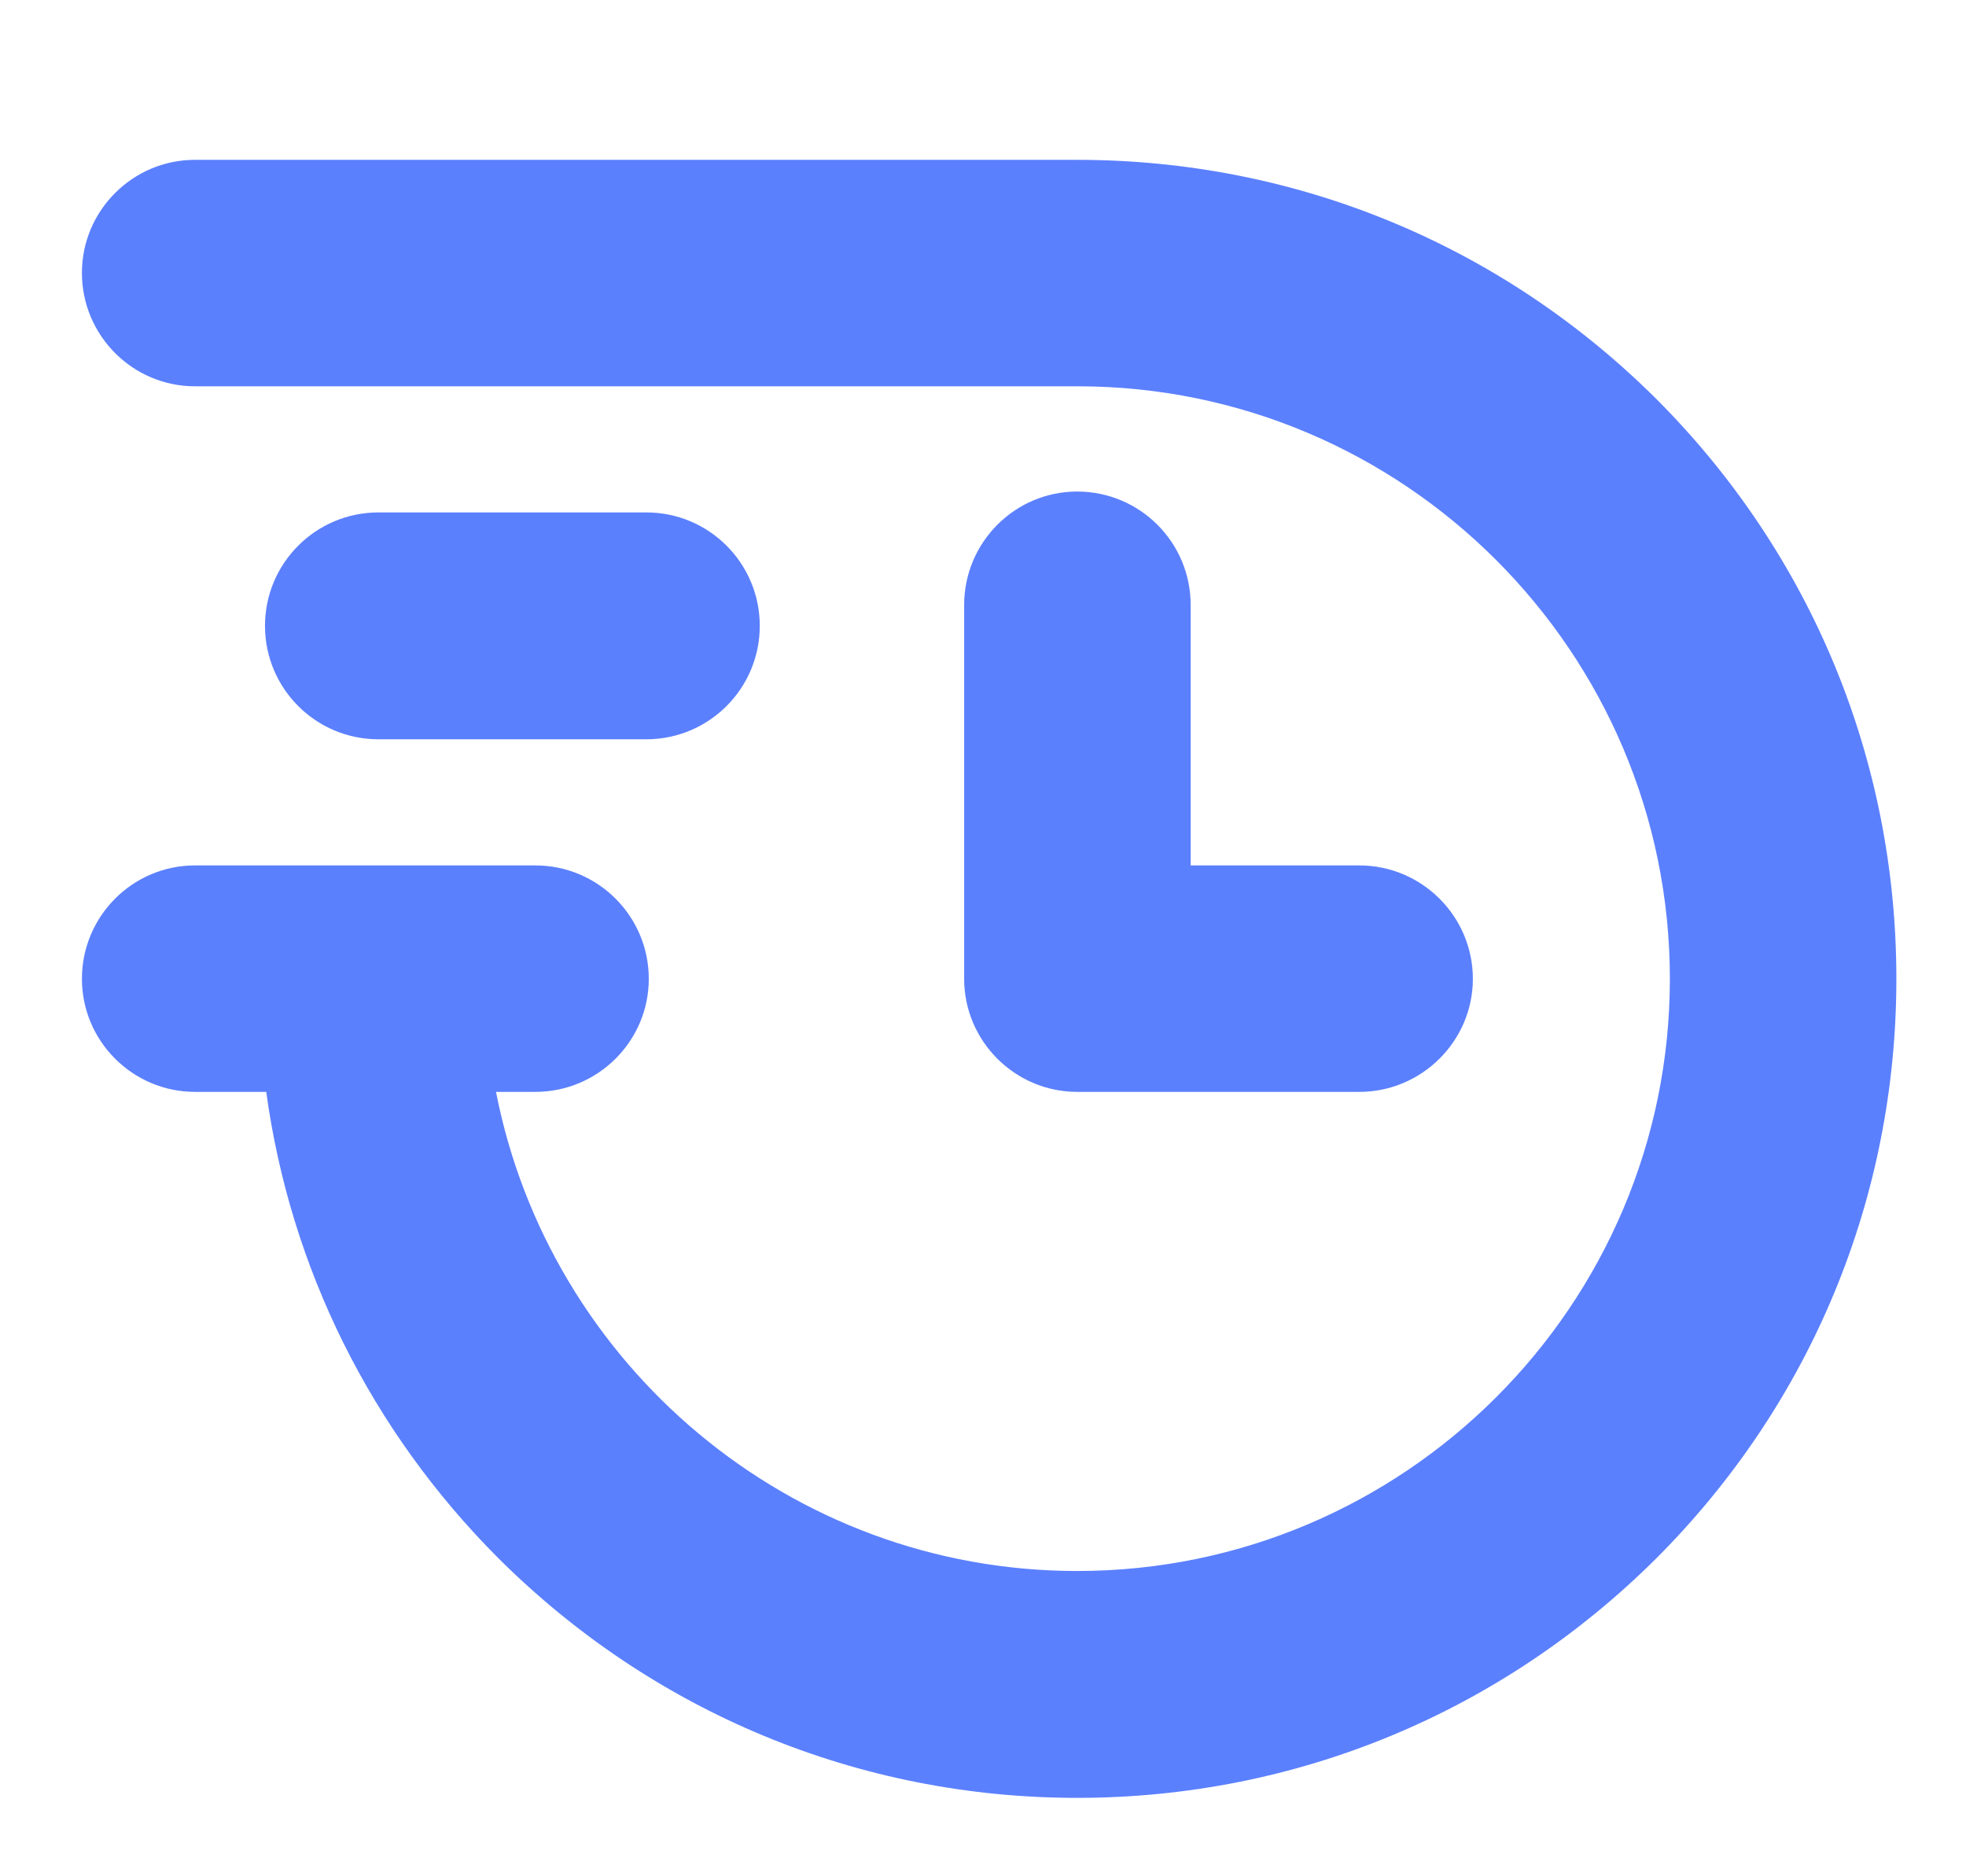 <svg width="94.31" height="90" viewBox="41 25 48 10" fill="none" xmlns="http://www.w3.org/2000/svg" xmlns:xlink="http://www.w3.org/1999/xlink">
    <g>
        <path id="Vector" d="M87.3 31C87.3 36.34 85.22 41.36 81.45 45.14C77.67 48.91 72.65 51 67.3 51C61.96 51 56.94 48.91 53.16 45.14C50.05 42.02 48.09 38.06 47.5 33.76L45.76 33.76C44.24 33.76 43 32.52 43 31C43 29.47 44.24 28.23 45.76 28.23L54.07 28.23C55.6 28.23 56.84 29.47 56.84 31C56.84 32.52 55.6 33.76 54.07 33.76L53.11 33.76C54.41 40.42 60.28 45.46 67.3 45.46C75.28 45.46 81.77 38.97 81.77 31C81.77 23.02 75.28 16.53 67.31 16.53C67.31 16.53 67.3 16.53 67.3 16.53L45.76 16.53C44.24 16.53 43 15.29 43 13.76C43 12.24 44.24 11 45.76 11L67.3 11L67.3 11C72.65 11 77.67 13.08 81.45 16.85C85.22 20.63 87.3 25.65 87.3 31ZM67.3 19.1C65.78 19.1 64.54 20.34 64.54 21.87L64.54 31C64.54 32.52 65.78 33.76 67.3 33.76L74.19 33.76C75.71 33.76 76.96 32.52 76.96 31C76.96 29.47 75.71 28.23 74.19 28.23L70.07 28.23L70.07 21.87C70.07 20.34 68.83 19.1 67.3 19.1ZM56.78 25.15C58.31 25.15 59.55 23.91 59.55 22.38C59.55 20.85 58.31 19.61 56.78 19.61L50.24 19.61C48.71 19.61 47.47 20.85 47.47 22.38C47.47 23.91 48.71 25.15 50.24 25.15L56.78 25.15Z" fill="#5B80FE" fill-opacity="1" fill-rule="nonzero"/>
    </g>
</svg>
